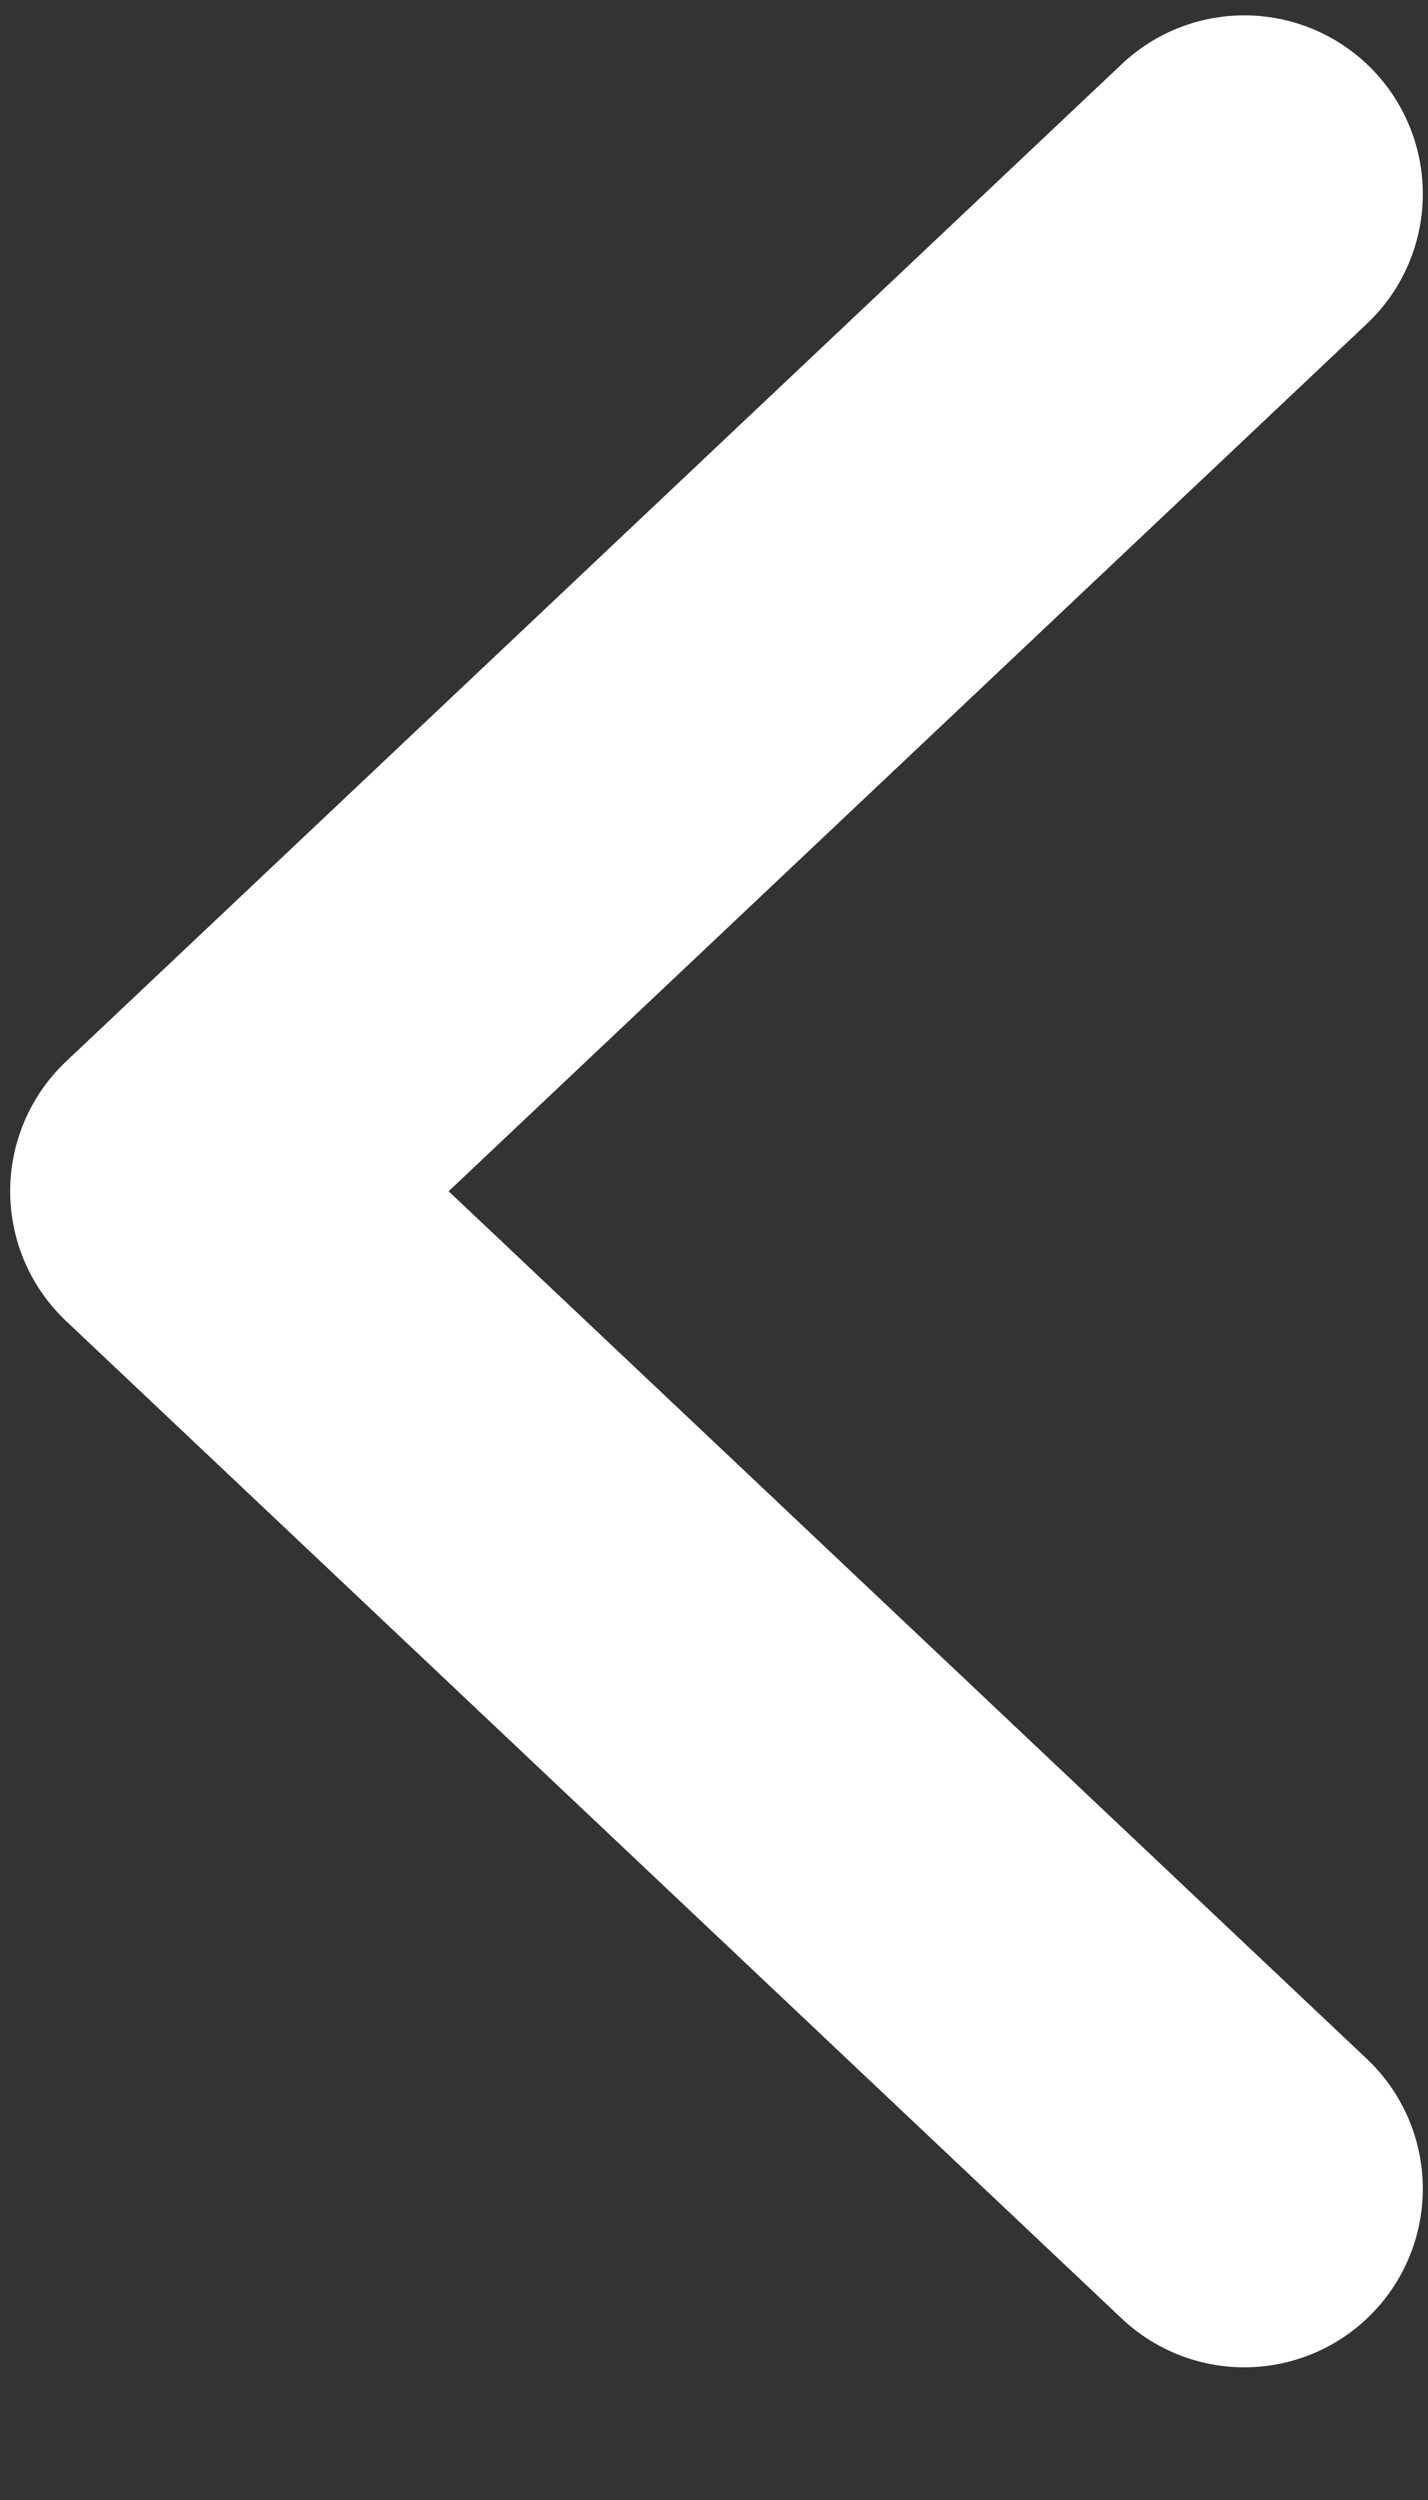 <svg width="8" height="14" viewBox="0 0 8 14" fill="none" xmlns="http://www.w3.org/2000/svg">
<rect x="0" y="0" width="8" height="14" fill="#333333" stroke="none"/>
<path d="M6.971 1.086L1.057 6.671L6.971 12.257" stroke="white" stroke-width="2" stroke-linecap="round" stroke-linejoin="round"/>
</svg>
